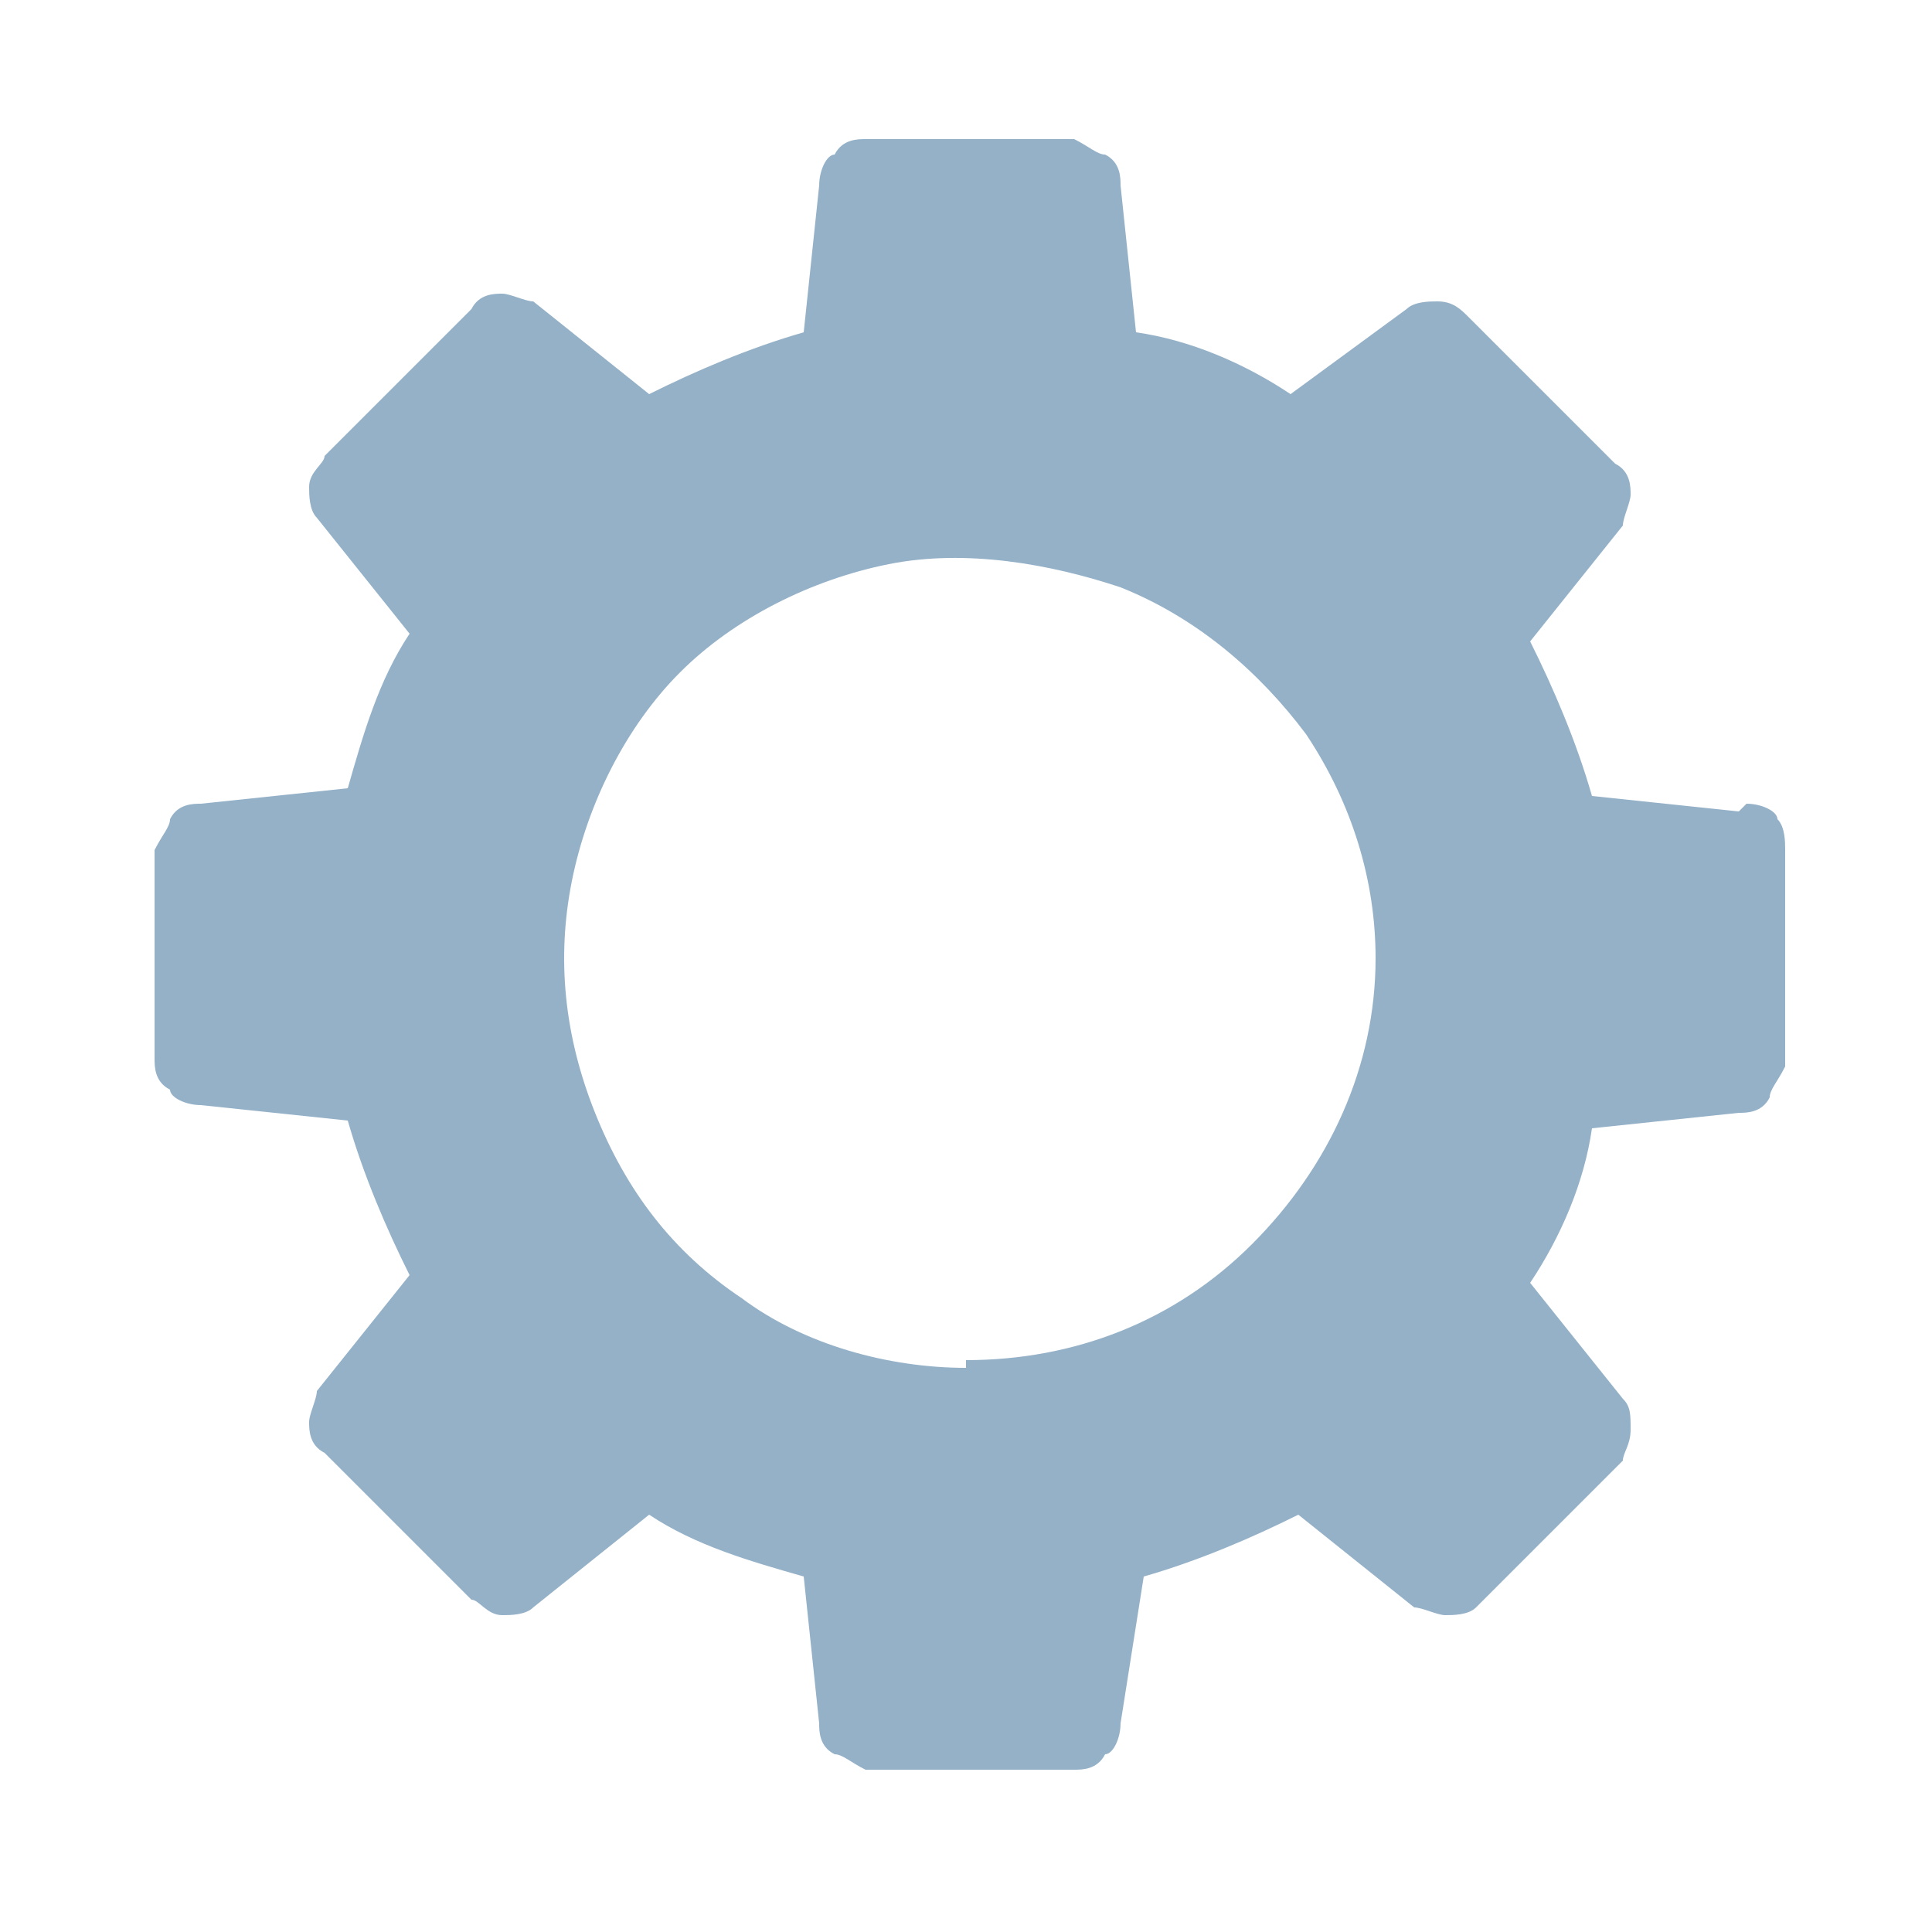 <?xml version="1.0" encoding="UTF-8"?>
<svg xmlns="http://www.w3.org/2000/svg" version="1.1" viewBox="0 0 25 25">
  <defs>
    <style>
      .cls-1 {
        fill: #94b1c8;
      }
    </style>
  </defs>
  <!-- Generator: Adobe Illustrator 28.7.2, SVG Export Plug-In . SVG Version: 1.2.0 Build 154)  -->
  <g>
    <g id="Capa_1">
      <g id="SPC_x5F_ICN_x5F_DDL_x5F_Experienced-in-Fleet-Refurbishment-at-CÃ_xA1_diz-Shipbuilding-Docks">
        <path id="Vector" class="cls-1" d="M22.5,10.5l-1.9-.2c-.2-.7-.5-1.4-.8-2l1.2-1.5c0-.1.1-.3.1-.4,0-.1,0-.3-.2-.4l-1.9-1.9c-.1-.1-.2-.2-.4-.2-.1,0-.3,0-.4.1l-1.5,1.1c-.6-.4-1.3-.7-2-.8l-.2-1.9c0-.1,0-.3-.2-.4-.1,0-.2-.1-.4-.2h-2.7c-.1,0-.3,0-.4.2-.1,0-.2.2-.2.4l-.2,1.9c-.7.2-1.4.5-2,.8l-1.5-1.2c-.1,0-.3-.1-.4-.1-.1,0-.3,0-.4.2l-1.9,1.9c0,.1-.2.2-.2.4,0,.1,0,.3.1.4l1.2,1.5c-.4.6-.6,1.3-.8,2l-1.9.2c-.1,0-.3,0-.4.2,0,.1-.1.2-.2.4v2.7c0,.1,0,.3.2.4,0,.1.2.2.4.2l1.9.2c.2.7.5,1.4.8,2l-1.2,1.5c0,.1-.1.3-.1.4,0,.1,0,.3.2.4l1.9,1.9c.1,0,.2.2.4.2.1,0,.3,0,.4-.1l1.5-1.2c.6.4,1.3.6,2,.8l.2,1.9c0,.1,0,.3.2.4.1,0,.2.1.4.2h2.7c.1,0,.3,0,.4-.2.1,0,.2-.2.2-.4l.3-1.9c.7-.2,1.4-.5,2-.8l1.5,1.2c.1,0,.3.1.4.1s.3,0,.4-.1l1.9-1.9c0-.1.1-.2.1-.4s0-.3-.1-.4l-1.2-1.5c.4-.6.7-1.3.8-2l1.9-.2c.1,0,.3,0,.4-.2,0-.1.1-.2.2-.4v-2.8c0-.1,0-.3-.1-.4,0-.1-.2-.2-.4-.2ZM12.5,17.7c-1,0-2.1-.3-2.9-.9-.9-.6-1.5-1.4-1.9-2.4-.4-1-.5-2-.3-3,.2-1,.7-2,1.4-2.7s1.7-1.2,2.7-1.4c1-.2,2.1,0,3,.3,1,.4,1.8,1.1,2.4,1.9.6.9.9,1.9.9,2.9,0,1.4-.6,2.7-1.6,3.7-1,1-2.3,1.5-3.7,1.5Z"/>
      </g>
    </g>
  </g>
</svg>